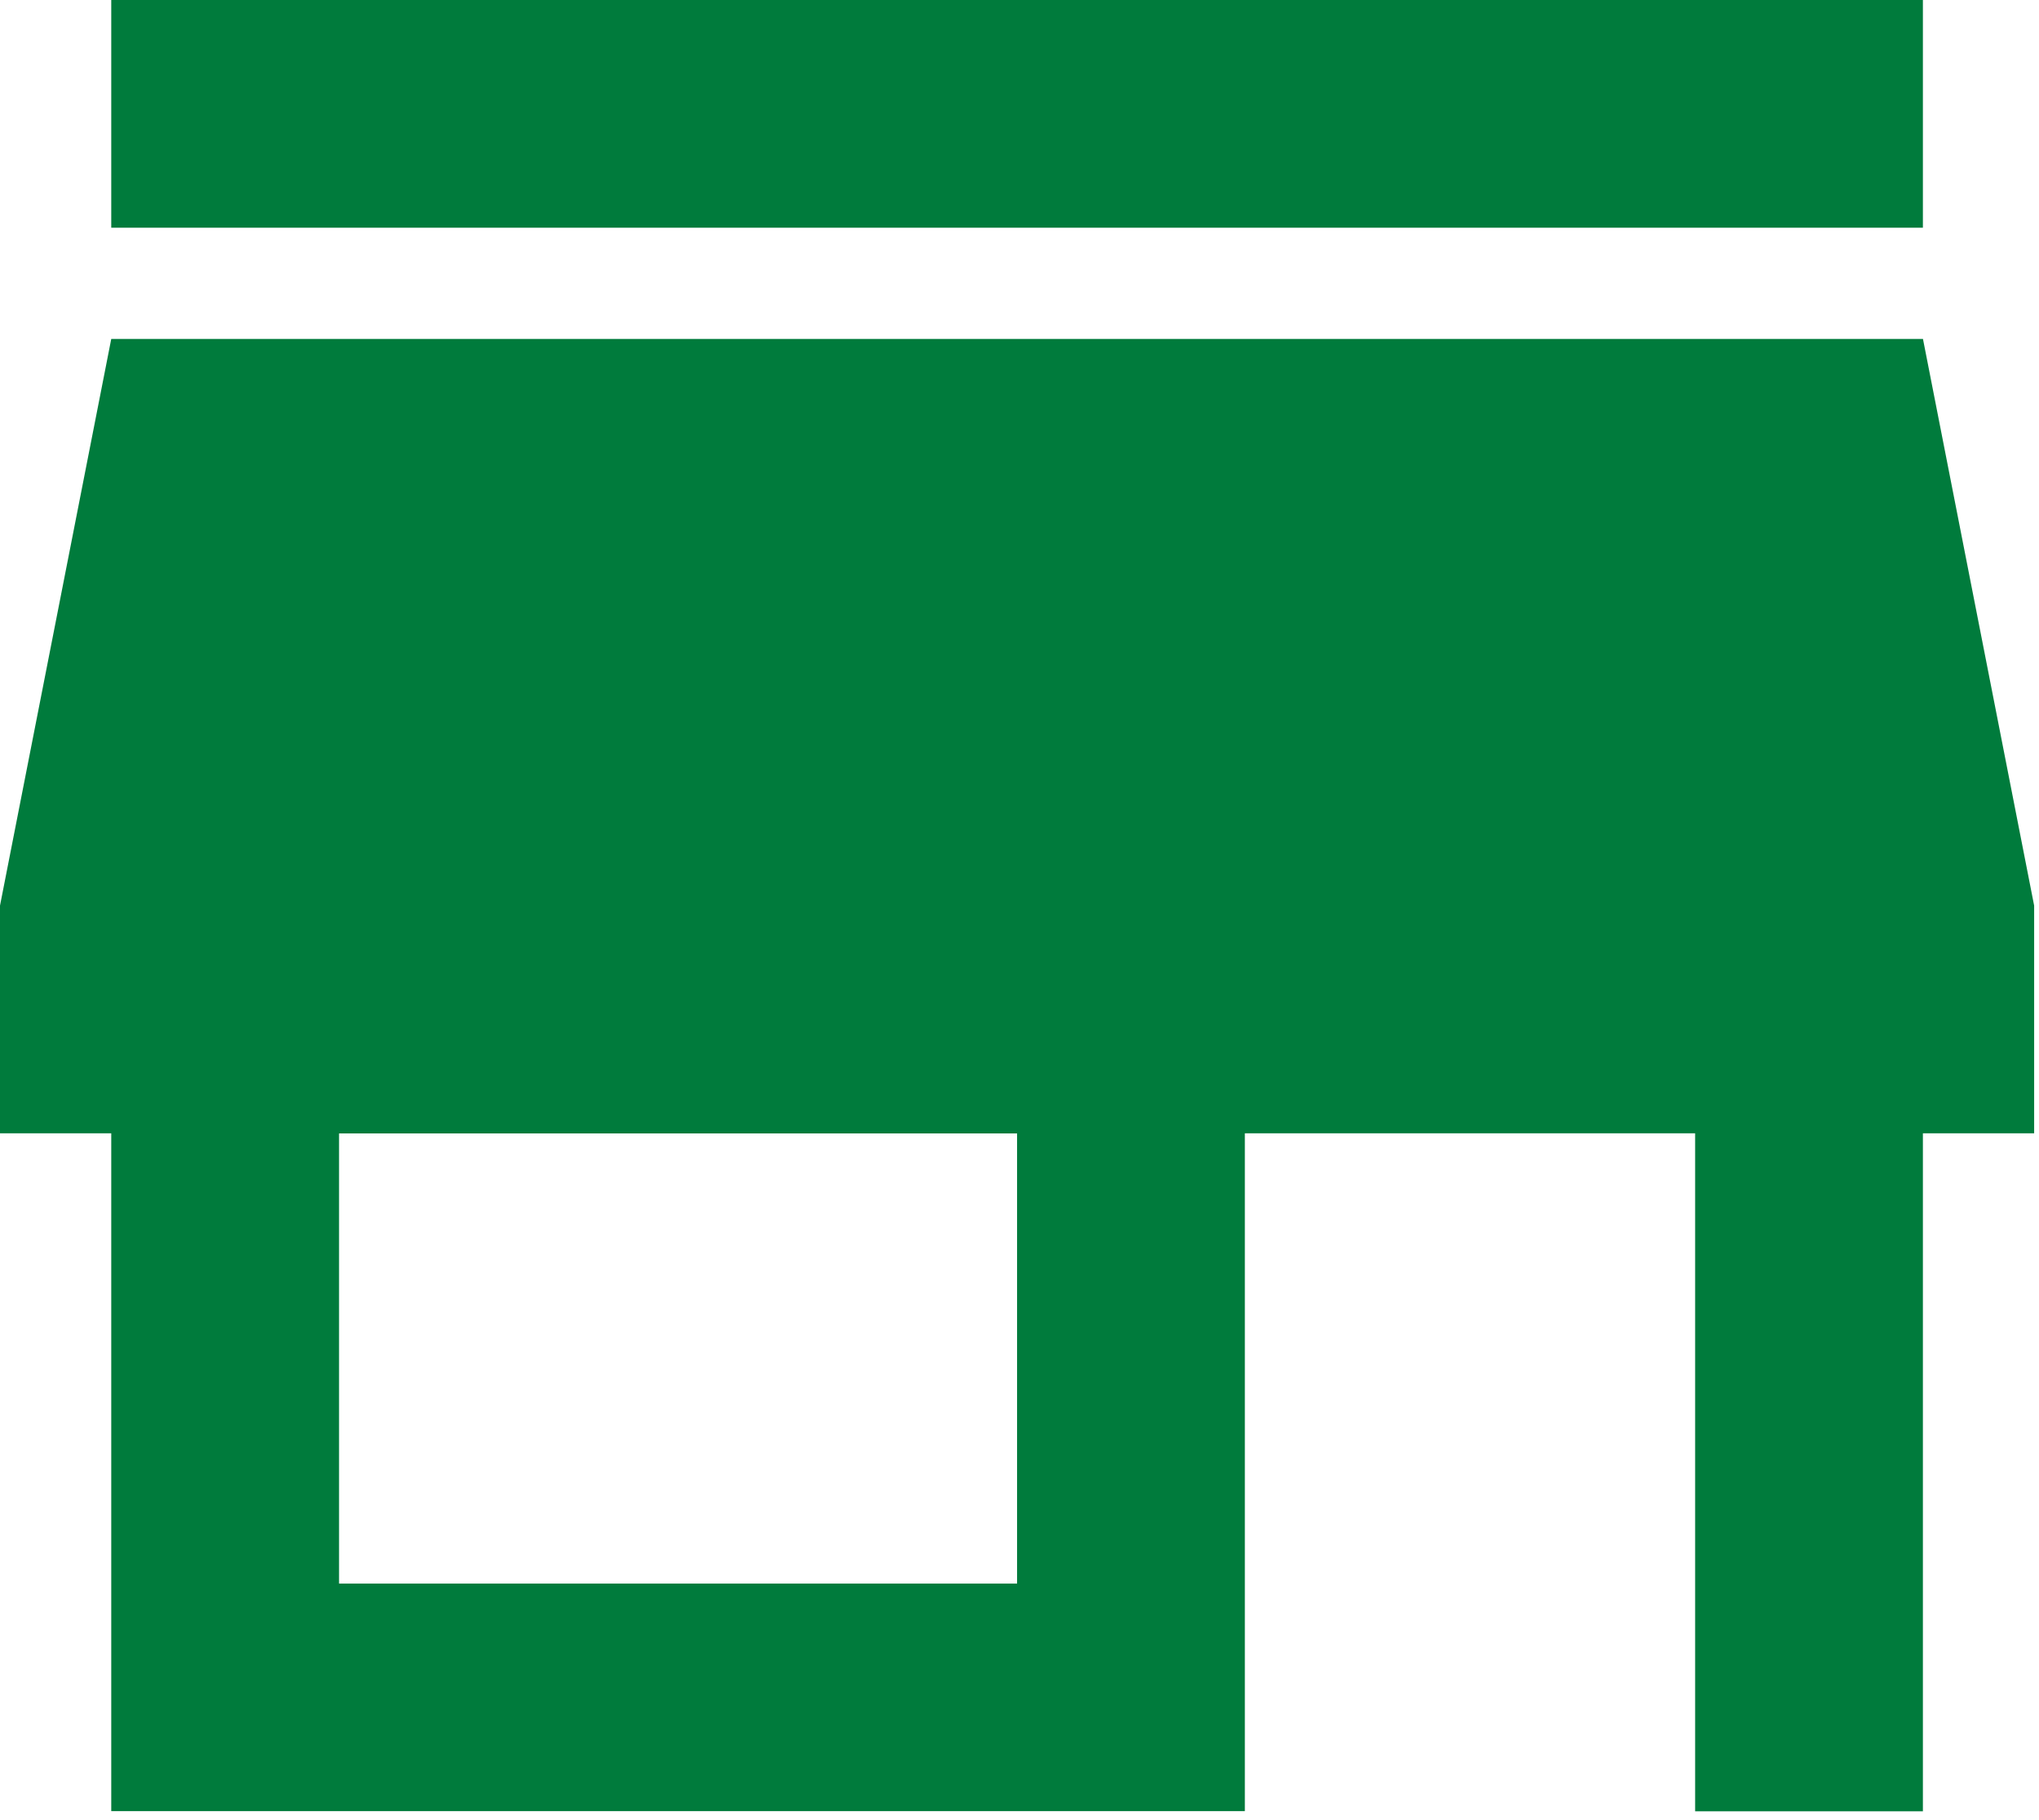 <svg width="84" height="75" fill="none" xmlns="http://www.w3.org/2000/svg"><path d="M79.217 0V9.383H4.583V0H79.22H79.217ZM83.8 46.7H79.217V74.636H69.834V46.7H51.284V74.631H4.583V46.7H0V37.317L4.583 13.967H79.22L83.8 37.317V46.7V46.7ZM41.9 65.253V46.703H13.967V65.253H41.9Z" fill="#007B3C"/></svg>